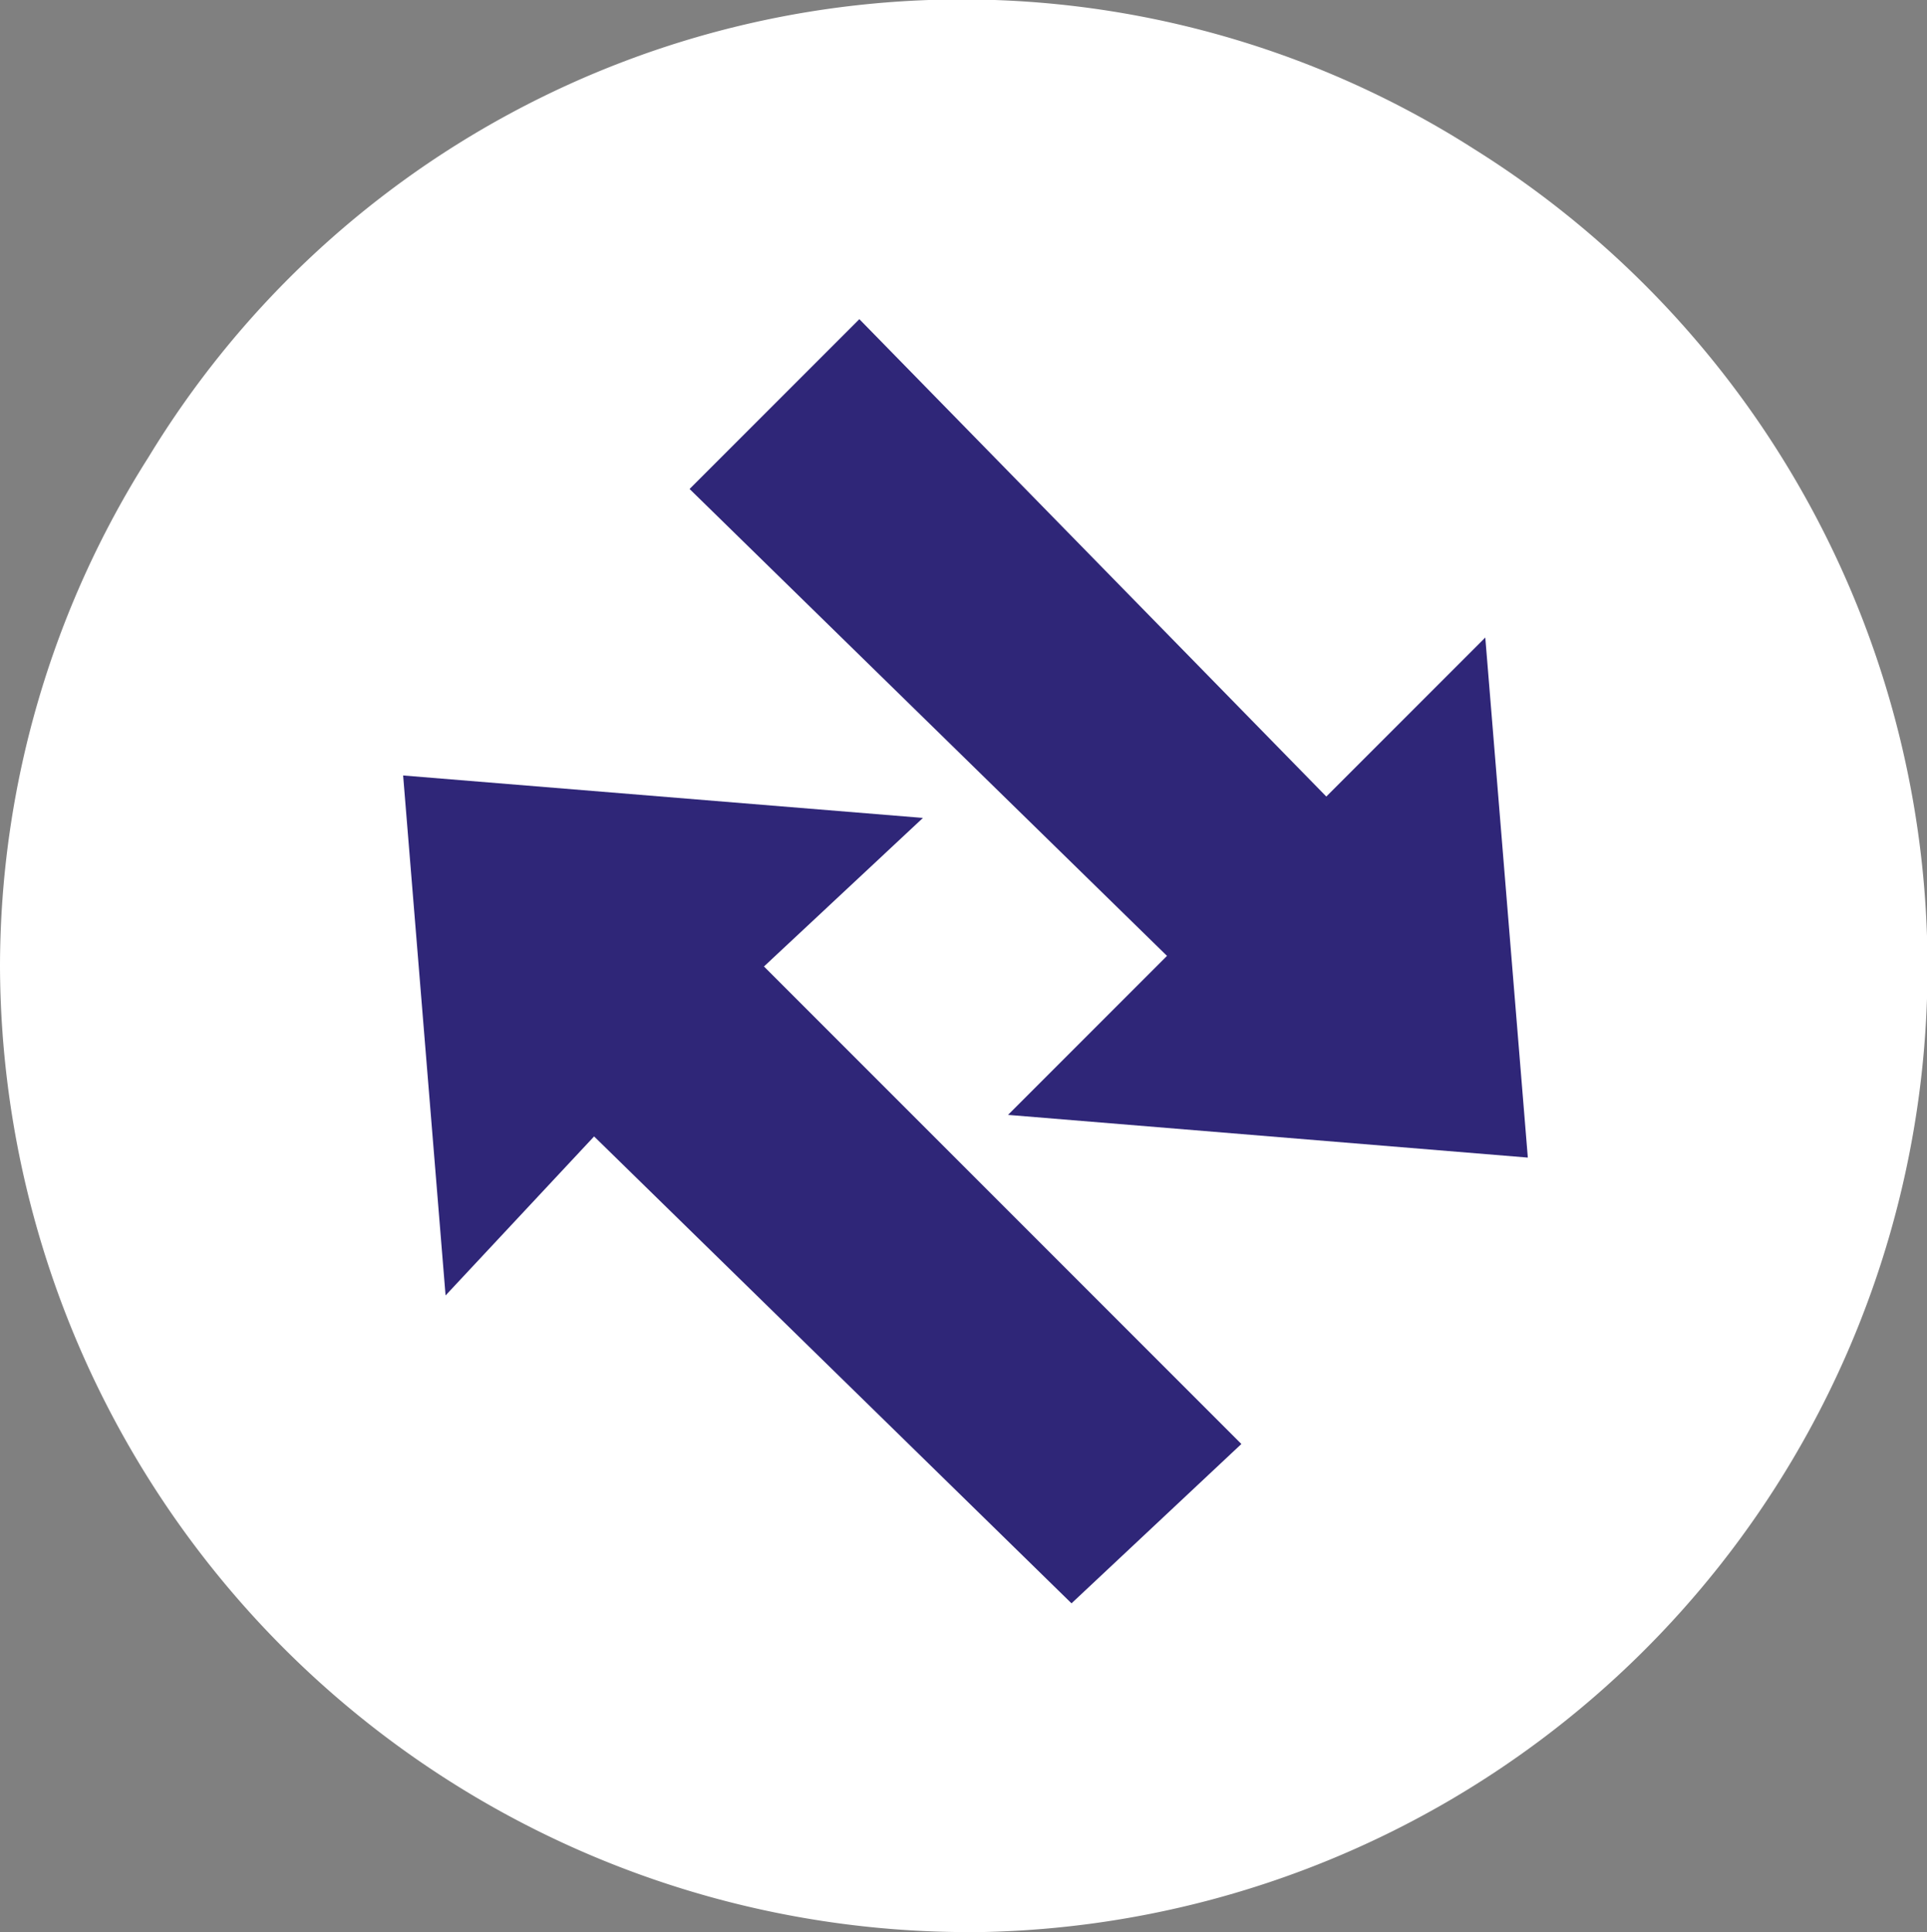 <?xml version="1.0" encoding="UTF-8"?>
<svg xmlns="http://www.w3.org/2000/svg" width="40" height="40.098" viewBox="0 0 40 40.098">
  <rect x="0" y="0" width="40" height="40.098" fill="#808080" stroke="none"/>
  <path data-name="Path 3260" d="M20.04 40.09A20.113 20.113 0 0 1 0 20.05 19.749 19.749 0 0 1 3.083 9.479a19.755 19.755 0 0 1 27.528-6.386 20.026 20.026 0 0 1-10.571 37" transform="translate(0 .008)" style="fill:#fff"></path>
  <path data-name="Path 3261" d="m21.2 21.174-9.91-9.91 3.3-3.083L3.8 7.3l.881 10.791 3.083-3.3 9.91 9.69z" transform="translate(4.568 8.794)" style="fill:#2f2678;fill-rule:evenodd"></path>
  <path data-name="Path 3262" d="m6.5 6.524 9.91 9.69-3.3 3.3 10.79.886-.883-10.793-3.3 3.3L10.024 3z" transform="translate(7.814 3.624)" style="fill:#2f2678;fill-rule:evenodd"></path>
</svg>
